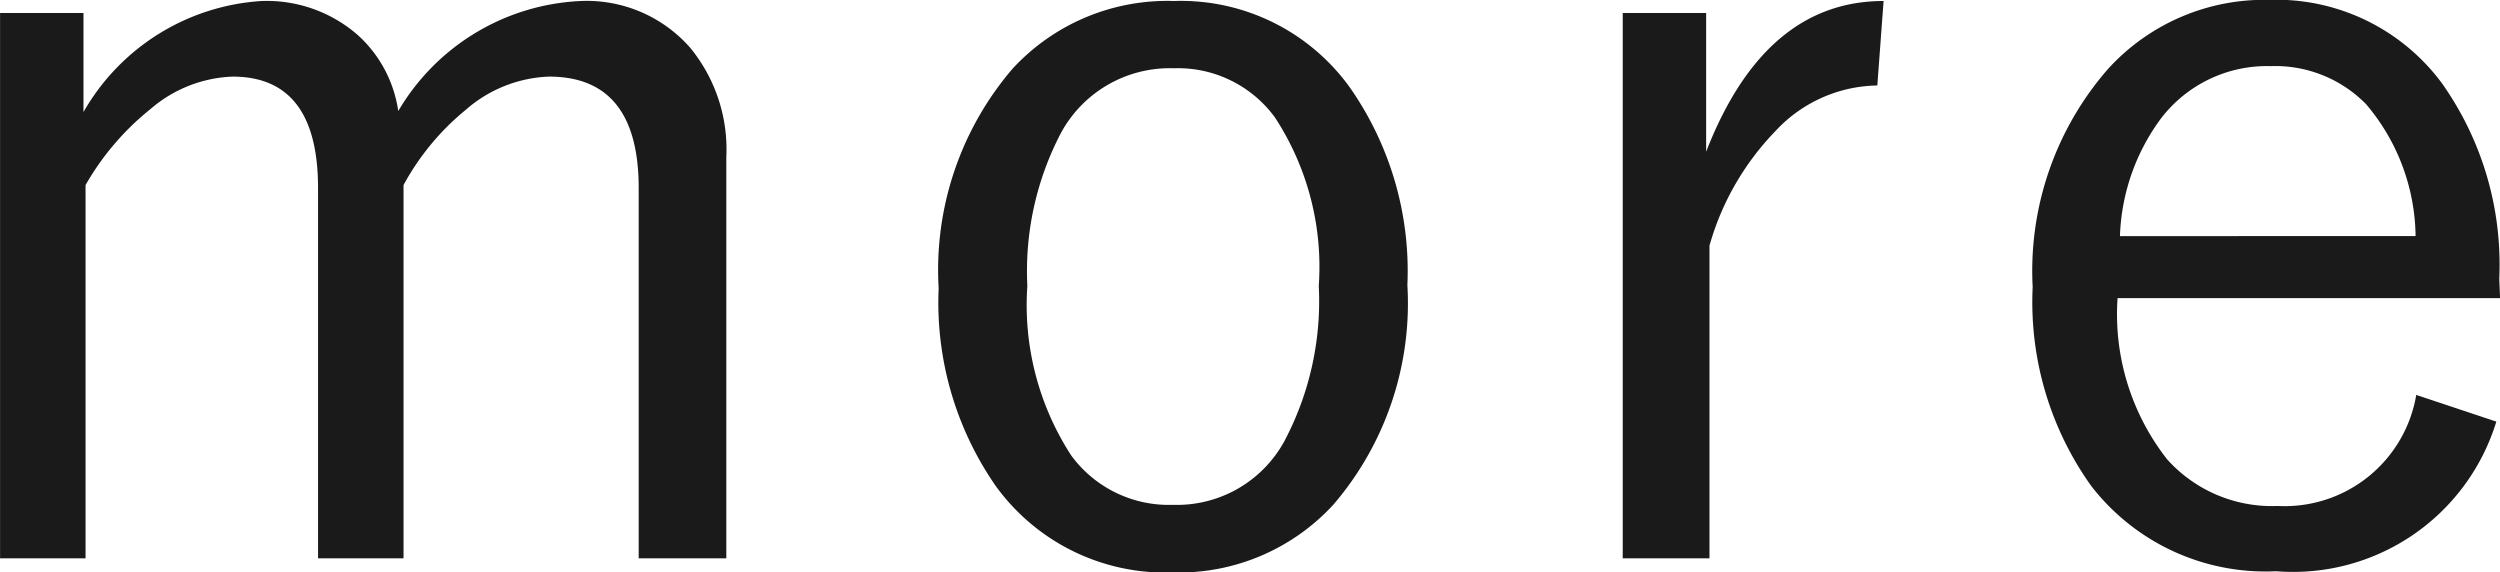 <svg xmlns="http://www.w3.org/2000/svg" width="37.463" height="8.578" viewBox="0 0 37.463 8.578">
  <g id="グループ_7014" data-name="グループ 7014" transform="translate(-1025.149 -1404.416)">
    <path id="パス_137824" data-name="パス 137824" d="M2.719-8.461v1.484A3.311,3.311,0,0,1,5.391-8.641a2.073,2.073,0,0,1,1.445.516,1.9,1.9,0,0,1,.6,1.133,3.346,3.346,0,0,1,2.719-1.648,2.061,2.061,0,0,1,1.656.7A2.4,2.4,0,0,1,12.352-6.3V-.289H11.039V-5.836q0-1.672-1.344-1.672a2,2,0,0,0-1.25.5,3.785,3.785,0,0,0-.93,1.125V-.289H6.234V-5.836q0-1.672-1.281-1.672a1.989,1.989,0,0,0-1.227.484A4,4,0,0,0,2.75-5.883V-.289H1.469V-8.461Zm16.339-.18a3.119,3.119,0,0,1,2.633,1.289,4.794,4.794,0,0,1,.867,2.969,4.63,4.63,0,0,1-1.109,3.289A3.143,3.143,0,0,1,19.042-.078a3.135,3.135,0,0,1-2.656-1.3,4.822,4.822,0,0,1-.852-2.961,4.63,4.63,0,0,1,1.109-3.289A3.152,3.152,0,0,1,19.058-8.641Zm0,1.008a1.855,1.855,0,0,0-1.687.961,4.461,4.461,0,0,0-.508,2.3,4.14,4.14,0,0,0,.656,2.539,1.811,1.811,0,0,0,1.523.742,1.834,1.834,0,0,0,1.672-.953,4.485,4.485,0,0,0,.516-2.328,4.089,4.089,0,0,0-.656-2.523A1.8,1.8,0,0,0,19.058-7.633ZM29.694-8.641,29.6-7.375a2.121,2.121,0,0,0-1.531.688,4.044,4.044,0,0,0-.984,1.711V-.289h-1.3V-8.461h1.25v2.078Q27.913-8.641,29.694-8.641Zm9.238,4.453H33.2a3.524,3.524,0,0,0,.742,2.414,2.108,2.108,0,0,0,1.656.7,2,2,0,0,0,2.078-1.664l1.2.4a3.185,3.185,0,0,1-3.3,2.242,3.3,3.3,0,0,1-2.773-1.281,4.736,4.736,0,0,1-.875-2.977,4.6,4.6,0,0,1,1.133-3.273,3.167,3.167,0,0,1,2.406-1.031,3.087,3.087,0,0,1,2.594,1.25,4.7,4.7,0,0,1,.859,2.93Zm-1.266-.93a3.106,3.106,0,0,0-.742-1.977,1.907,1.907,0,0,0-1.43-.57,2,2,0,0,0-1.641.781,3.133,3.133,0,0,0-.617,1.766Z" transform="translate(1023.681 1413.072)" fill="#1a1a1a"/>
  </g>
</svg>
